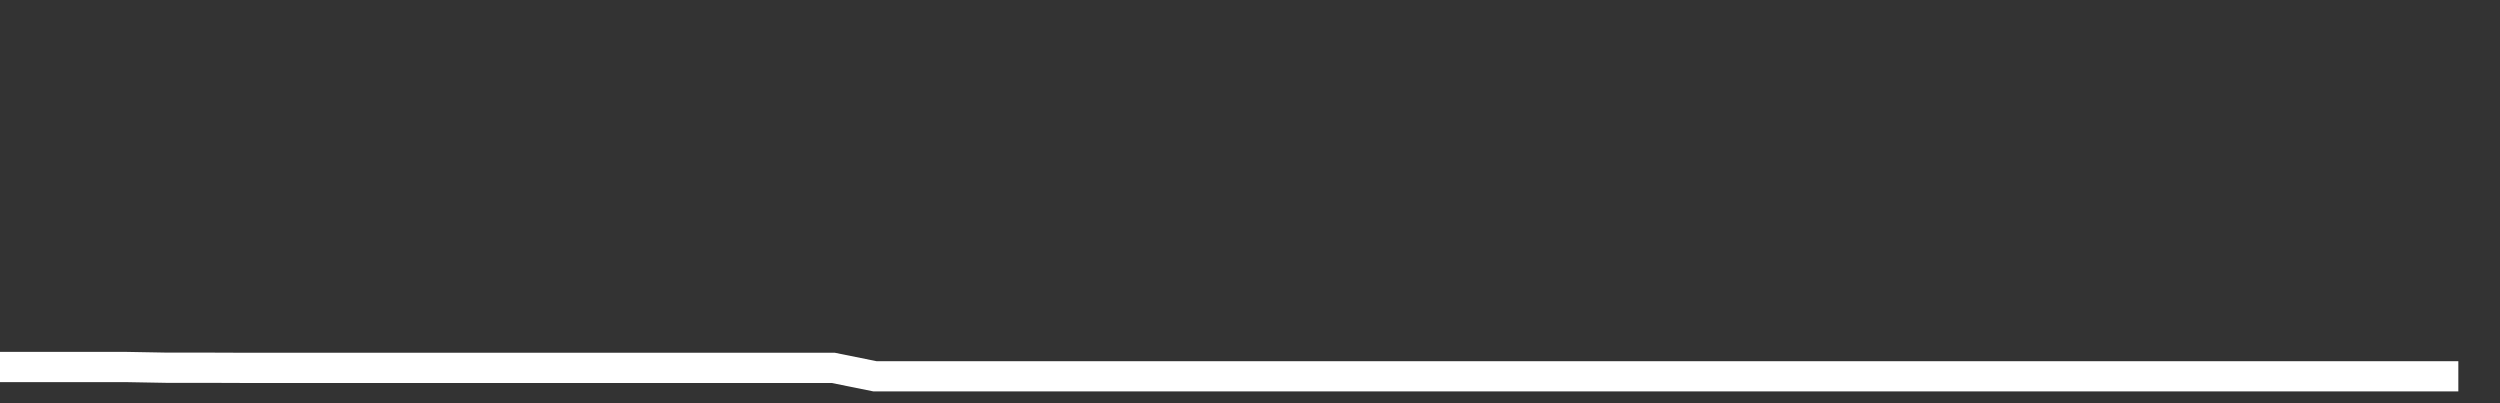 <svg xmlns="http://www.w3.org/2000/svg" width="248" height="40" viewBox="0 0 248 40" shape-rendering="auto"><rect x="0" y="0" width="248" height="40" fill="#333333" stroke="none"/><polyline points="0, 36.405 4.133, 36.405 8.267, 36.405 12.4, 36.405 16.533, 36.479 20.667, 36.479 24.8, 36.494 28.933, 36.494 33.067, 36.494 37.2, 36.494 41.333, 36.494 45.467, 36.494 49.6, 36.494 53.733, 36.494 57.867, 36.494 62, 36.494 66.133, 36.494 70.267, 36.494 74.4, 36.494 78.533, 36.494 82.667, 36.494 86.8, 37.33 90.933, 37.33 95.067, 37.33 99.2, 37.33 103.333, 37.33 107.467, 37.33 111.6, 37.33 115.733, 37.33 119.867, 37.33 124, 37.33 128.133, 37.33 132.267, 37.33 136.4, 37.33 140.533, 37.33 144.667, 37.33 148.8, 37.33 152.933, 37.33 157.067, 37.33 161.2, 37.33 165.333, 37.33 169.467, 37.33 173.6, 37.33 177.733, 37.33 181.867, 37.33 186, 37.33 190.133, 37.33 194.267, 37.33 198.4, 37.33 202.533, 37.33 206.667, 37.33 210.8, 37.33 214.933, 37.33 219.067, 37.33 223.2, 37.33 227.333, 37.33 231.467, 37.33 235.6, 37.33 239.733, 37.33 243.867, 37.33 248" stroke="#fff" stroke-width="3" stroke-opacity="1" fill="none" fill-opacity="0"></polyline></svg>